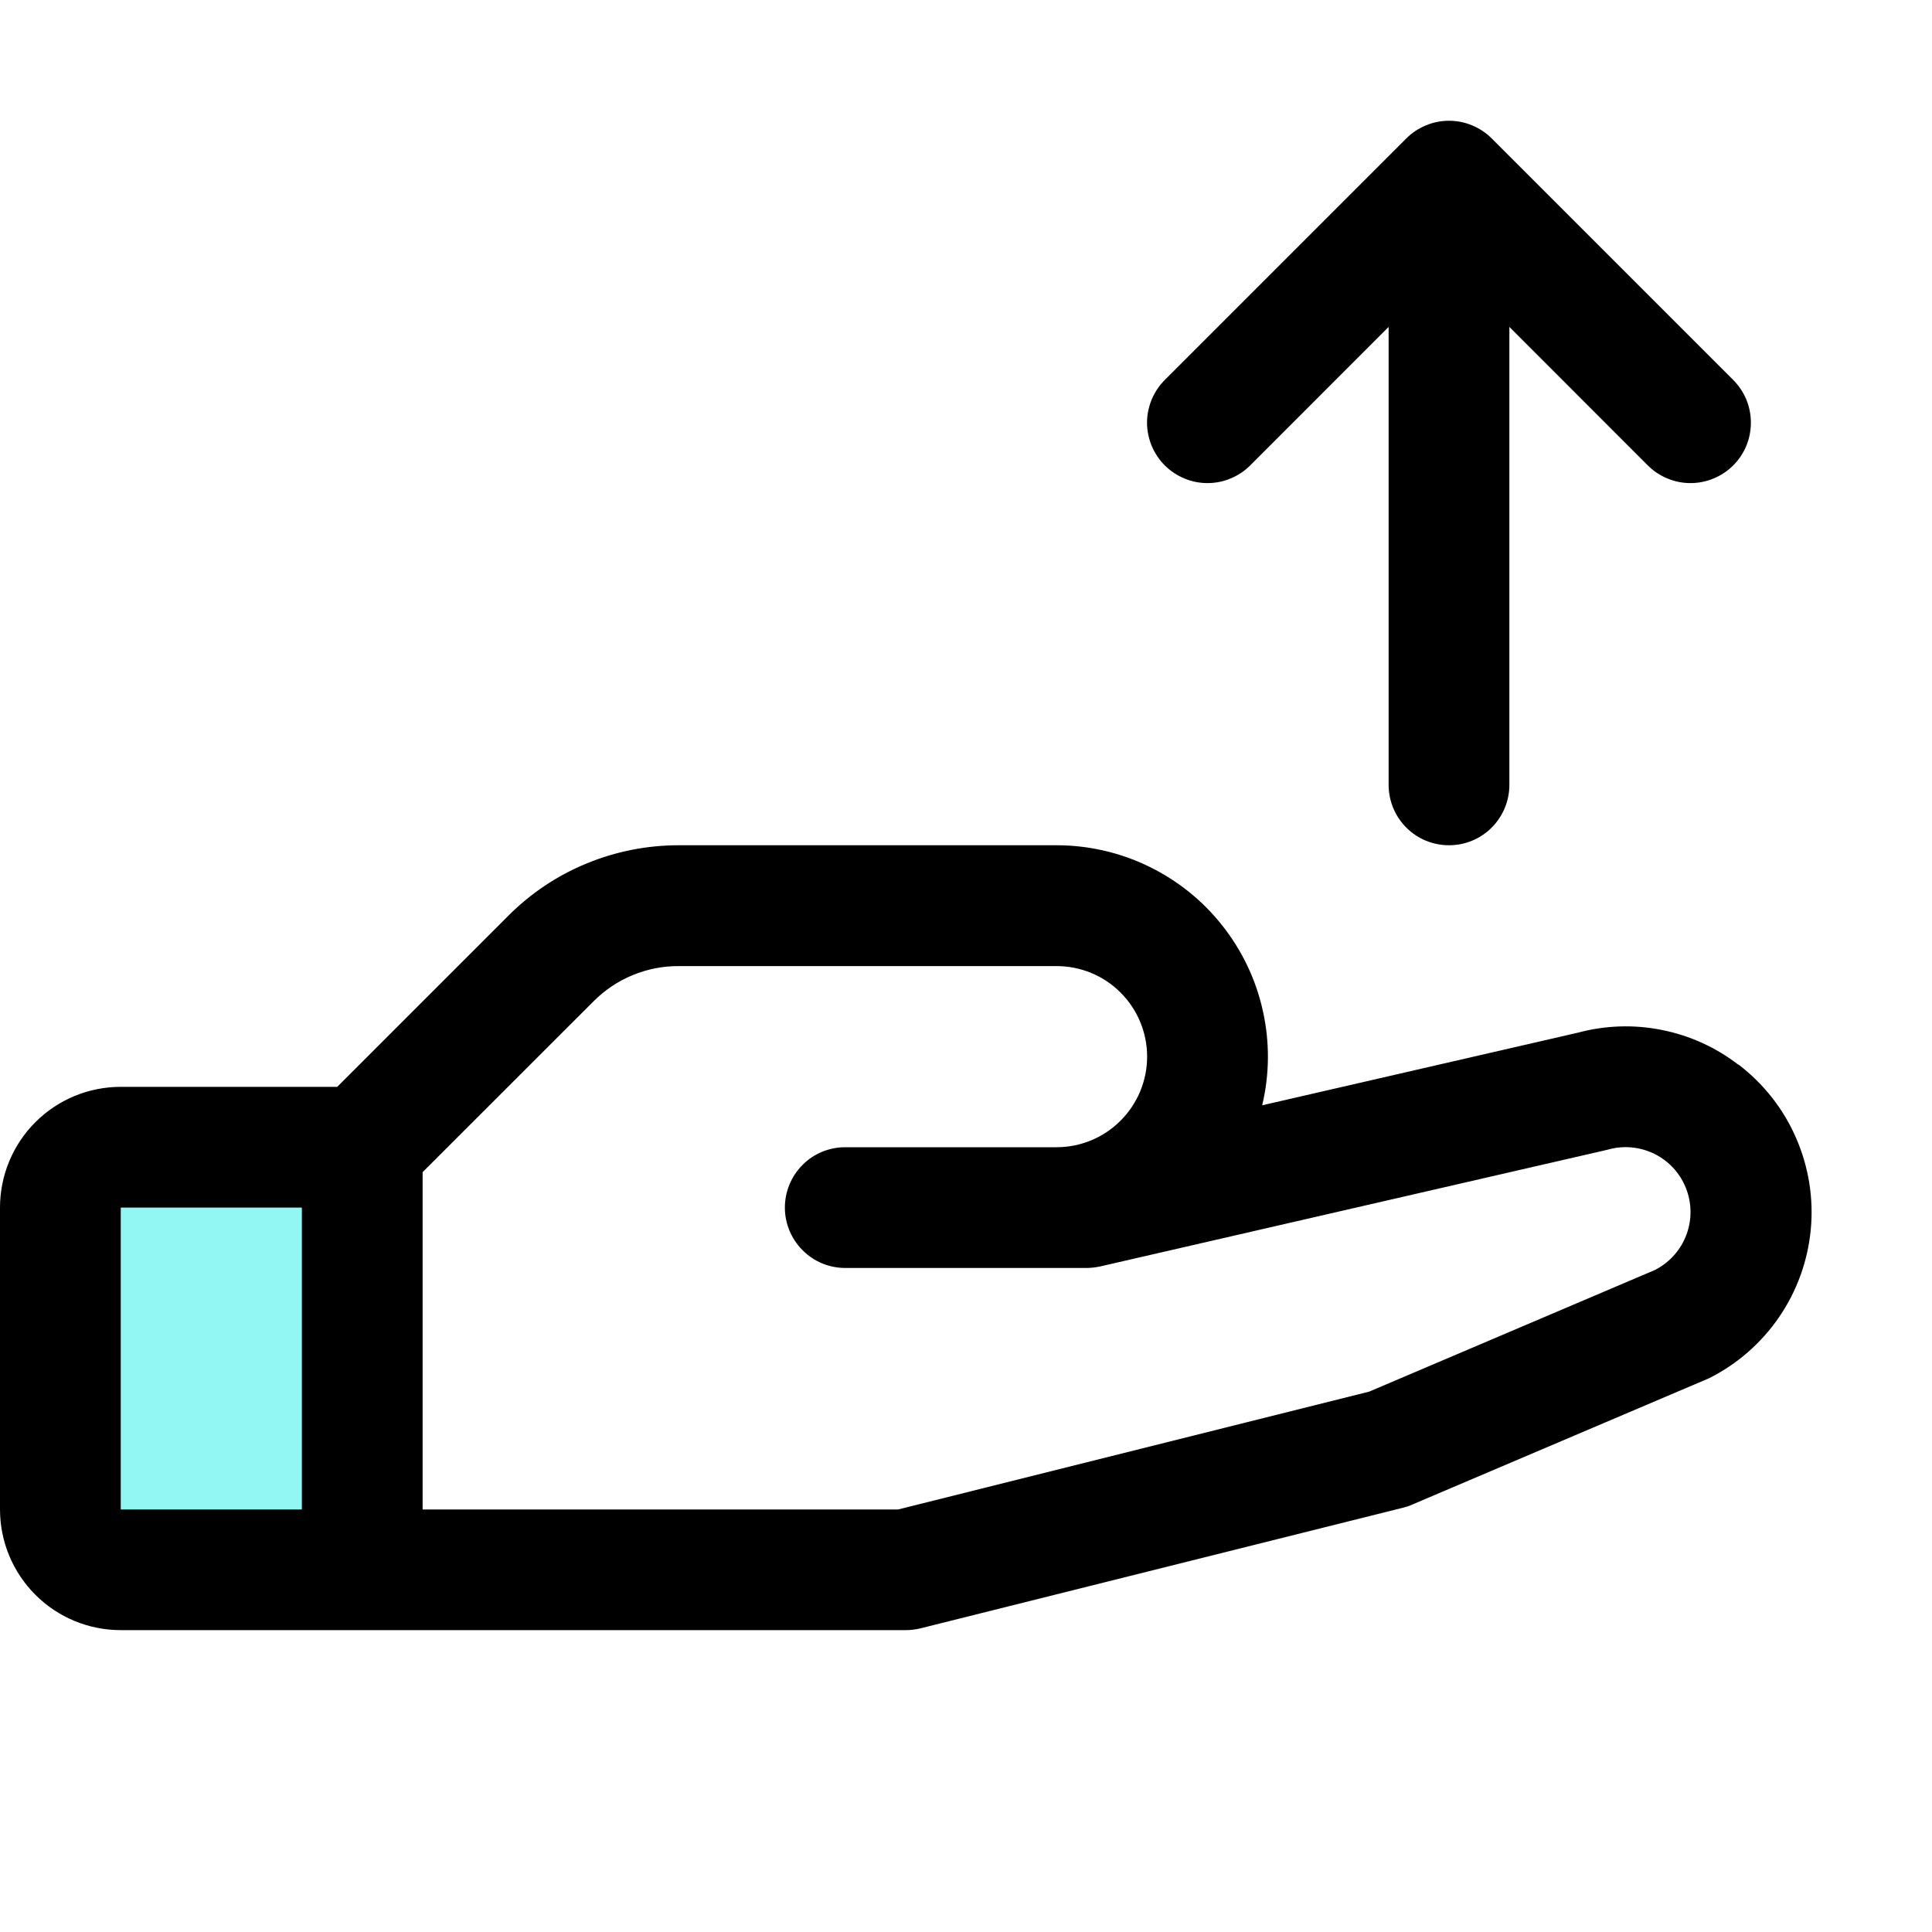 <svg width="20" height="20" viewBox="0 0 20 20" fill="none" xmlns="http://www.w3.org/2000/svg">
<path opacity="0.5" d="M3.75 11.875V16.25H1.25C1.084 16.25 0.925 16.184 0.808 16.067C0.691 15.95 0.625 15.791 0.625 15.625V12.5C0.625 12.334 0.691 12.175 0.808 12.058C0.925 11.941 1.084 11.875 1.25 11.875H3.75Z" fill="#26EFE9"/>
<path d="M17.994 11.021C17.762 10.842 17.491 10.719 17.203 10.662C16.916 10.604 16.619 10.614 16.335 10.69L13.066 11.442C13.143 11.121 13.145 10.786 13.073 10.464C13.002 10.142 12.858 9.84 12.653 9.581C12.449 9.322 12.188 9.113 11.891 8.969C11.594 8.825 11.268 8.75 10.938 8.75H7.027C6.698 8.75 6.373 8.814 6.069 8.94C5.766 9.065 5.49 9.25 5.259 9.483L3.491 11.251H1.25C0.918 11.251 0.601 11.382 0.366 11.617C0.132 11.851 0 12.169 0 12.501L0 15.626C0 15.957 0.132 16.275 0.366 16.509C0.601 16.744 0.918 16.875 1.25 16.875H9.375C9.426 16.875 9.477 16.869 9.527 16.857L14.527 15.607C14.559 15.599 14.59 15.589 14.62 15.575L17.656 14.283L17.691 14.268C17.983 14.122 18.232 13.904 18.417 13.635C18.601 13.366 18.714 13.054 18.745 12.729C18.776 12.405 18.723 12.077 18.592 11.778C18.462 11.479 18.257 11.219 17.998 11.021H17.994ZM1.25 12.501H3.125V15.626H1.25V12.501ZM17.143 13.142L14.174 14.406L9.297 15.626H4.375V12.134L6.143 10.367C6.259 10.25 6.396 10.158 6.548 10.095C6.7 10.032 6.862 10 7.027 10.001H10.938C11.186 10.001 11.425 10.099 11.6 10.275C11.776 10.451 11.875 10.689 11.875 10.938C11.875 11.187 11.776 11.425 11.6 11.601C11.425 11.777 11.186 11.876 10.938 11.876H8.75C8.584 11.876 8.425 11.941 8.308 12.059C8.191 12.176 8.125 12.335 8.125 12.501C8.125 12.666 8.191 12.825 8.308 12.942C8.425 13.06 8.584 13.126 8.75 13.126H11.25C11.297 13.125 11.344 13.12 11.39 13.11L16.624 11.906L16.648 11.9C16.808 11.855 16.979 11.872 17.127 11.945C17.276 12.019 17.392 12.145 17.453 12.3C17.514 12.454 17.516 12.625 17.458 12.781C17.401 12.936 17.287 13.065 17.141 13.142H17.143ZM12.058 4.818C12 4.76 11.954 4.691 11.922 4.615C11.891 4.539 11.874 4.458 11.874 4.375C11.874 4.293 11.891 4.212 11.922 4.136C11.954 4.06 12 3.991 12.058 3.933L14.558 1.433C14.616 1.375 14.685 1.329 14.761 1.298C14.836 1.266 14.918 1.25 15 1.25C15.082 1.25 15.164 1.266 15.239 1.298C15.315 1.329 15.384 1.375 15.442 1.433L17.942 3.933C18 3.991 18.046 4.06 18.078 4.136C18.109 4.212 18.125 4.293 18.125 4.375C18.125 4.458 18.109 4.539 18.078 4.615C18.046 4.691 18 4.76 17.942 4.818C17.884 4.876 17.815 4.922 17.739 4.953C17.663 4.985 17.582 5.001 17.5 5.001C17.418 5.001 17.337 4.985 17.261 4.953C17.185 4.922 17.116 4.876 17.058 4.818L15.625 3.384V8.125C15.625 8.291 15.559 8.45 15.442 8.567C15.325 8.685 15.166 8.75 15 8.75C14.834 8.75 14.675 8.685 14.558 8.567C14.441 8.45 14.375 8.291 14.375 8.125V3.384L12.942 4.818C12.884 4.876 12.815 4.922 12.739 4.953C12.664 4.985 12.582 5.001 12.5 5.001C12.418 5.001 12.336 4.985 12.261 4.953C12.185 4.922 12.116 4.876 12.058 4.818Z" fill="black"/>
</svg>

